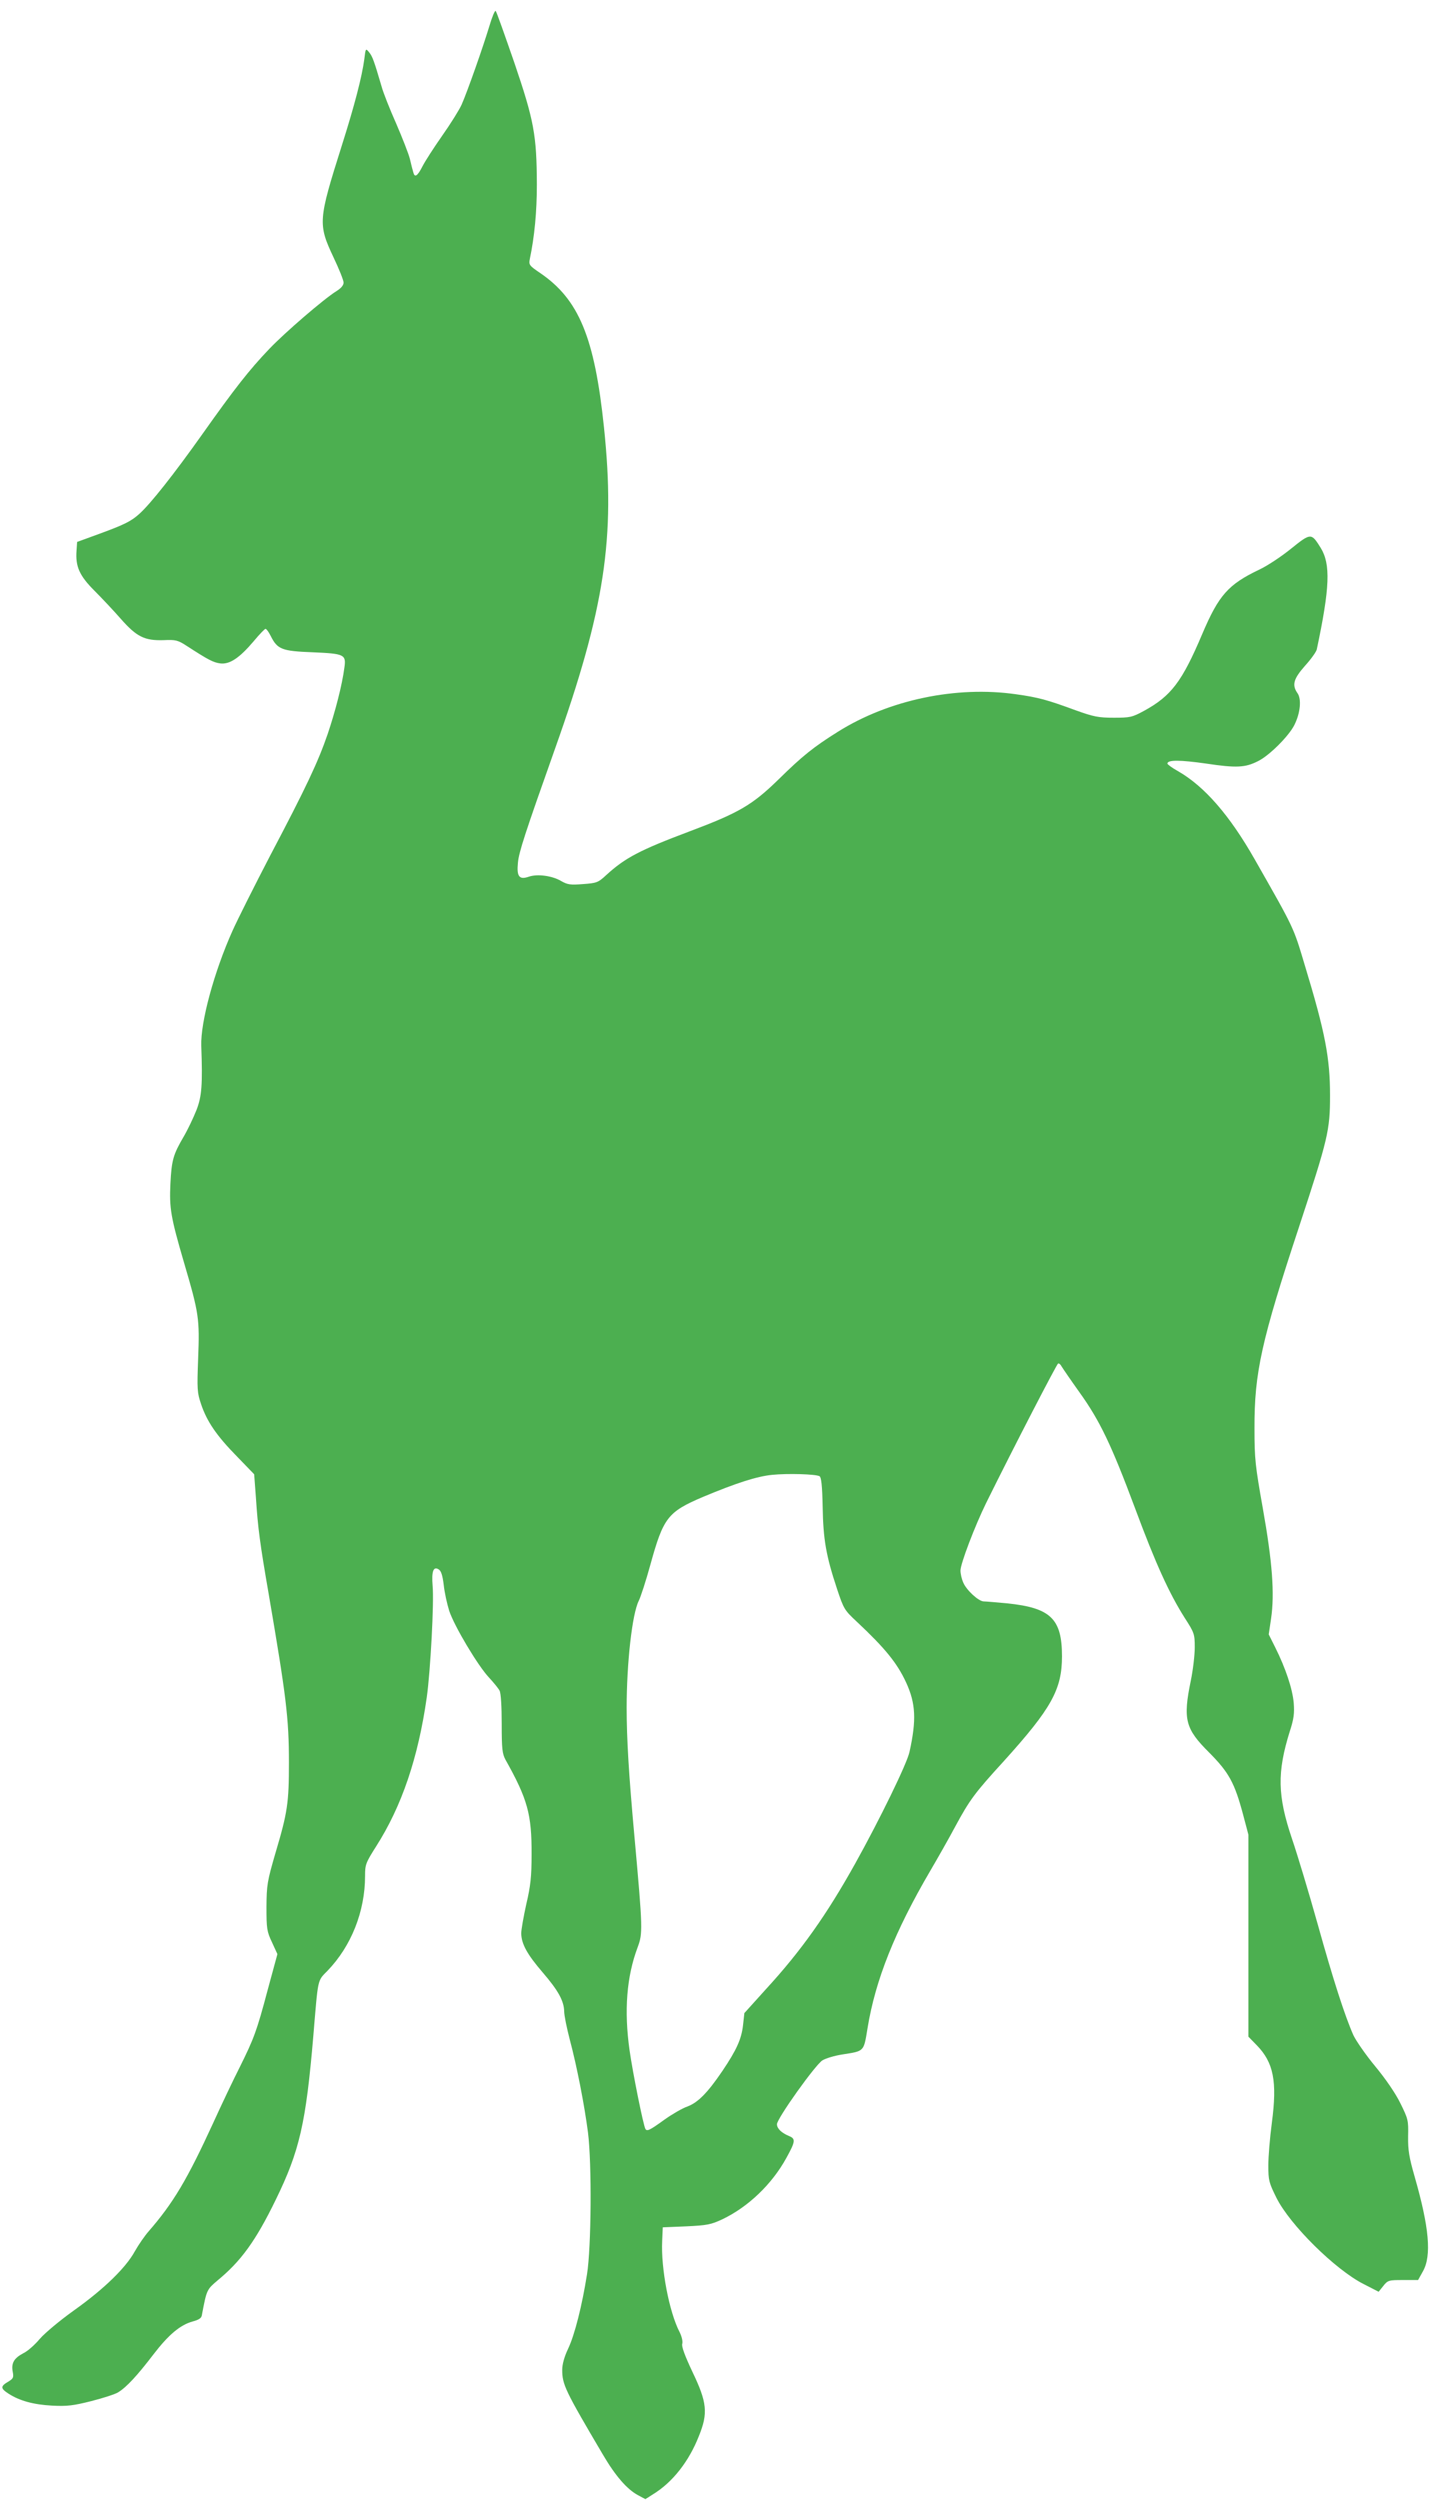 <?xml version="1.0" standalone="no"?>
<!DOCTYPE svg PUBLIC "-//W3C//DTD SVG 20010904//EN"
 "http://www.w3.org/TR/2001/REC-SVG-20010904/DTD/svg10.dtd">
<svg version="1.0" xmlns="http://www.w3.org/2000/svg"
 width="732pt" height="1280pt" viewBox="0 0 732 1280"
 preserveAspectRatio="xMidYMid meet">
<g transform="translate(0,1280) scale(0.1,-0.1)"
fill="#4caf50" stroke="none">
<path d="M2506 12664 c-34 -112 -112 -333 -141 -399 -12 -27 -57 -99 -100
-160 -42 -60 -88 -131 -101 -157 -26 -51 -40 -59 -47 -30 -3 9 -11 40 -17 67
-7 28 -39 109 -70 181 -32 72 -66 157 -75 190 -39 133 -47 155 -64 176 -18 22
-18 21 -25 -36 -12 -89 -49 -233 -115 -441 -121 -383 -123 -402 -42 -574 28
-59 51 -116 51 -128 0 -14 -13 -29 -37 -44 -63 -39 -263 -211 -344 -296 -102
-107 -174 -198 -346 -441 -142 -200 -262 -352 -319 -403 -42 -38 -76 -55 -204
-102 l-115 -42 -3 -45 c-6 -81 15 -128 92 -205 39 -39 100 -104 135 -144 81
-92 122 -112 219 -109 62 3 73 0 118 -29 111 -72 136 -85 172 -90 48 -6 98 27
171 113 29 35 57 64 61 64 5 0 17 -17 27 -37 34 -68 57 -77 213 -83 164 -7
174 -11 164 -79 -11 -87 -47 -226 -86 -341 -49 -142 -108 -268 -294 -621 -79
-152 -166 -325 -193 -385 -95 -212 -164 -468 -160 -589 7 -199 3 -259 -25
-330 -15 -38 -44 -99 -65 -135 -54 -92 -62 -121 -68 -240 -6 -127 1 -171 71
-410 75 -255 79 -283 71 -486 -6 -158 -5 -175 15 -234 30 -89 79 -161 183
-267 l89 -92 9 -121 c10 -154 21 -236 65 -490 90 -526 104 -637 104 -865 0
-206 -7 -255 -68 -460 -44 -151 -46 -167 -47 -280 0 -111 2 -125 28 -180 l28
-61 -50 -184 c-56 -211 -70 -248 -144 -397 -30 -59 -92 -189 -137 -288 -131
-285 -202 -405 -329 -551 -20 -23 -52 -69 -71 -103 -47 -85 -160 -194 -312
-302 -70 -50 -148 -115 -174 -145 -25 -30 -63 -64 -85 -74 -47 -25 -62 -50
-54 -94 6 -30 3 -36 -24 -52 -39 -23 -39 -34 3 -61 56 -36 127 -56 223 -61 77
-4 109 0 200 23 59 15 122 35 138 45 43 26 99 87 180 193 79 103 138 152 202
170 31 8 45 17 47 32 25 133 25 131 84 181 117 97 192 200 293 407 124 253
156 395 194 842 25 299 20 280 72 333 122 126 193 304 193 486 0 58 3 67 57
152 132 207 215 454 259 762 19 135 38 489 30 572 -6 74 4 101 31 84 13 -8 20
-31 26 -80 4 -38 17 -97 28 -132 26 -79 148 -283 204 -342 23 -25 48 -55 54
-67 7 -13 11 -81 11 -170 0 -128 3 -153 19 -183 114 -203 135 -281 134 -485 0
-115 -5 -161 -27 -255 -14 -63 -26 -131 -26 -150 1 -54 30 -107 110 -200 80
-93 109 -146 110 -200 0 -19 13 -84 29 -145 36 -135 75 -335 93 -475 20 -159
17 -587 -5 -725 -25 -159 -63 -311 -97 -382 -19 -40 -30 -79 -30 -107 0 -76
13 -104 209 -436 64 -109 123 -176 178 -206 l39 -21 39 25 c100 61 184 168
235 298 48 118 42 173 -34 331 -38 81 -56 129 -51 142 3 12 -2 36 -14 60 -53
102 -96 327 -89 466 l3 70 120 5 c107 5 127 9 185 36 132 63 254 179 328 314
47 85 48 98 15 112 -41 17 -63 39 -63 61 0 29 197 305 233 327 16 10 62 24
101 30 115 18 110 13 130 135 40 246 140 496 321 805 37 63 95 165 127 225 75
139 101 174 250 337 244 270 298 367 298 537 0 192 -58 248 -280 271 -56 5
-110 10 -121 10 -26 0 -89 58 -105 97 -8 18 -14 45 -14 61 0 35 74 229 132
347 147 297 361 710 368 713 5 2 13 -5 18 -15 6 -10 47 -70 92 -133 104 -145
163 -268 285 -595 104 -280 174 -434 254 -560 49 -76 51 -82 51 -151 0 -39 -9
-116 -20 -169 -41 -199 -29 -247 94 -369 101 -102 130 -154 174 -319 l27 -102
0 -517 0 -517 42 -43 c87 -89 106 -185 78 -398 -10 -74 -18 -172 -18 -218 0
-77 3 -88 41 -165 69 -139 301 -368 446 -442 l78 -40 24 30 c23 29 28 30 101
30 l77 0 25 45 c45 80 32 225 -43 486 -28 98 -34 134 -33 205 2 82 0 89 -40
170 -25 51 -76 125 -129 189 -48 58 -97 129 -111 158 -44 99 -104 285 -184
572 -44 157 -103 353 -131 435 -74 219 -77 339 -11 550 21 64 24 93 20 145 -6
72 -42 179 -94 283 l-34 68 12 81 c19 128 6 293 -42 563 -39 220 -43 254 -43
410 -1 287 36 451 229 1035 148 450 158 492 158 670 0 193 -24 321 -130 670
-58 194 -52 182 -256 540 -128 225 -257 374 -394 452 -29 16 -53 34 -53 38 0
20 66 19 199 0 154 -23 200 -21 266 13 57 28 157 128 185 184 31 61 38 134 16
164 -29 42 -20 73 39 140 31 34 57 71 60 83 67 316 72 437 20 521 -48 77 -50
77 -151 -4 -49 -40 -123 -89 -164 -108 -159 -76 -207 -131 -291 -328 -104
-246 -160 -319 -299 -395 -61 -33 -71 -35 -155 -35 -79 0 -103 5 -195 38 -147
54 -191 66 -305 82 -306 44 -652 -28 -913 -192 -123 -77 -181 -123 -303 -243
-135 -132 -204 -172 -454 -266 -258 -97 -333 -136 -432 -227 -39 -36 -47 -39
-117 -44 -65 -5 -79 -3 -112 16 -46 27 -121 37 -165 22 -49 -17 -63 0 -56 71
5 55 35 147 190 584 255 717 310 1079 251 1644 -48 463 -129 657 -327 792 -56
38 -59 42 -53 72 24 115 36 241 36 381 -1 253 -14 326 -115 623 -49 141 -91
261 -96 266 -4 4 -19 -32 -33 -80z m1692 -7423 c9 -5 14 -48 16 -157 3 -166
17 -249 73 -418 35 -106 39 -111 102 -170 144 -135 206 -211 252 -310 50 -108
54 -193 18 -356 -12 -59 -154 -349 -277 -570 -147 -264 -278 -449 -458 -645
l-111 -123 -7 -63 c-8 -70 -33 -126 -106 -234 -76 -112 -125 -161 -178 -181
-26 -9 -78 -39 -116 -66 -79 -57 -92 -63 -100 -49 -10 16 -65 288 -81 402 -29
204 -15 378 41 527 27 73 27 91 -16 567 -29 318 -40 501 -40 660 0 229 28 480
62 548 10 20 37 103 59 183 67 243 89 272 270 349 170 71 275 105 354 113 79
8 223 4 243 -7z"/>
</g>
</svg>
